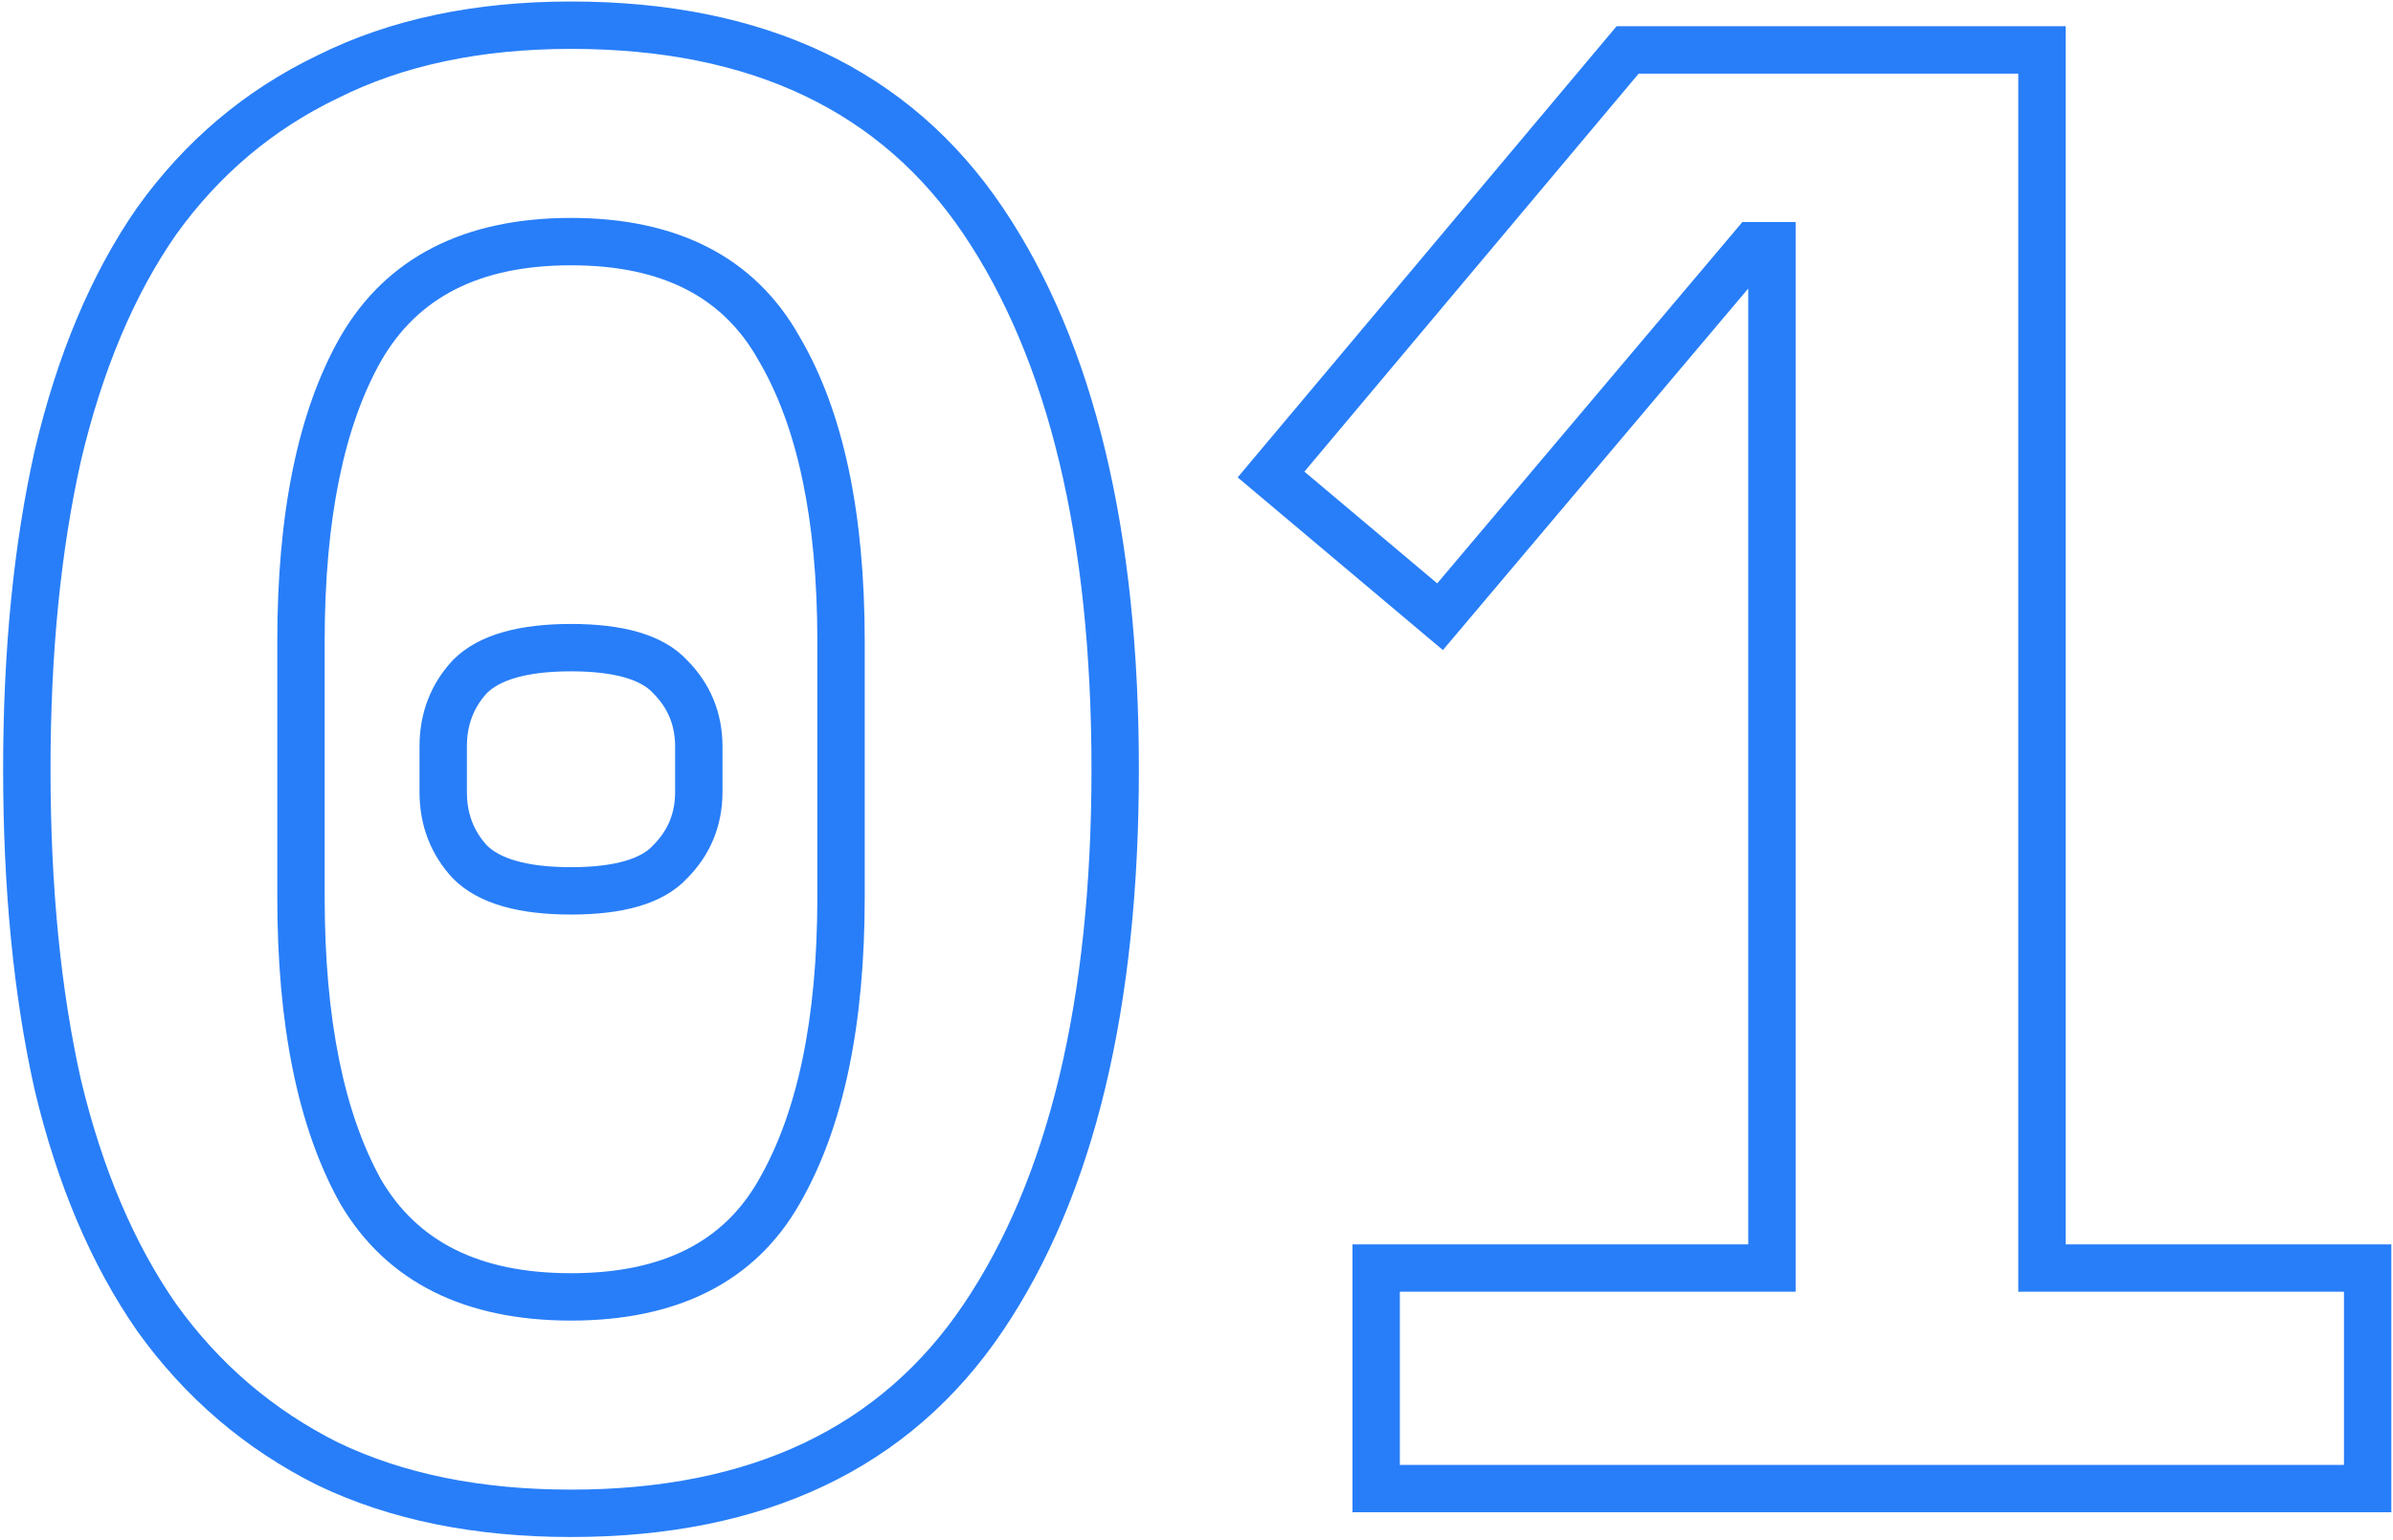 <?xml version="1.0" encoding="UTF-8"?> <svg xmlns="http://www.w3.org/2000/svg" width="606" height="390" viewBox="0 0 606 390" fill="none"> <path d="M83.004 370.736L80.321 376.103L80.364 376.124L80.408 376.145L83.004 370.736ZM39.678 333.674L34.753 337.1L34.777 337.136L34.803 337.171L39.678 333.674ZM14.622 274.688L8.767 275.999L8.776 276.04L8.786 276.082L14.622 274.688ZM14.622 115.478L8.781 114.104L8.774 114.135L8.767 114.167L14.622 115.478ZM39.678 55.97L34.803 52.472L34.777 52.508L34.753 52.544L39.678 55.97ZM83.004 19.43L85.6 24.839L85.644 24.818L85.687 24.797L83.004 19.43ZM249 55.97L244.024 59.322L249 55.97ZM249 333.674L244.024 330.322L249 333.674ZM197.322 301.832L192.125 298.834L192.116 298.85L192.106 298.866L197.322 301.832ZM197.322 88.334L192.082 91.256L192.115 91.317L192.15 91.376L197.322 88.334ZM91.356 88.334L86.159 85.336L86.15 85.352L86.14 85.368L91.356 88.334ZM91.356 301.832L86.116 304.754L86.149 304.815L86.184 304.874L91.356 301.832ZM119.022 218.312L114.625 222.395L114.701 222.476L114.779 222.555L119.022 218.312ZM119.022 171.332L114.779 167.089L114.701 167.168L114.625 167.249L119.022 171.332ZM169.656 171.332L165.259 175.415L165.335 175.496L165.413 175.575L169.656 171.332ZM169.656 218.312L165.413 214.069L165.335 214.148L165.259 214.229L169.656 218.312ZM144.6 377.264C121.636 377.264 102.028 373.212 85.6 365.327L80.408 376.145C98.78 384.964 120.236 389.264 144.6 389.264V377.264ZM85.687 365.369C69.17 357.111 55.477 345.403 44.553 330.177L34.803 337.171C46.847 353.961 62.038 366.961 80.321 376.103L85.687 365.369ZM44.603 330.248C33.981 314.978 25.891 296.044 20.458 273.294L8.786 276.082C14.489 299.964 23.103 320.354 34.753 337.1L44.603 330.248ZM20.477 273.377C15.374 250.583 12.792 224.414 12.792 194.822H0.792C0.792 225.086 3.43 252.161 8.767 275.999L20.477 273.377ZM12.792 194.822C12.792 165.583 15.373 139.587 20.477 116.789L8.767 114.167C3.431 138.001 0.792 164.901 0.792 194.822H12.792ZM20.462 116.852C25.899 93.749 33.991 74.652 44.603 59.396L34.753 52.544C23.093 69.304 14.481 89.879 8.781 114.104L20.462 116.852ZM44.553 59.467C55.463 44.26 69.128 32.746 85.6 24.839L80.408 14.021C62.08 22.818 46.861 35.664 34.803 52.472L44.553 59.467ZM85.687 24.797C102.093 16.594 121.669 12.38 144.6 12.38V0.38C120.203 0.38 98.715 4.866 80.321 14.063L85.687 24.797ZM144.6 12.38C190.362 12.38 223.088 28.245 244.024 59.322L253.976 52.618C230.368 17.575 193.494 0.38 144.6 0.38V12.38ZM244.024 59.322C265.375 91.015 276.408 135.954 276.408 194.822H288.408C288.408 134.673 277.169 87.045 253.976 52.618L244.024 59.322ZM276.408 194.822C276.408 253.69 265.375 298.629 244.024 330.322L253.976 337.026C277.169 302.599 288.408 254.97 288.408 194.822H276.408ZM244.024 330.322C223.088 361.399 190.362 377.264 144.6 377.264V389.264C193.494 389.264 230.368 372.069 253.976 337.026L244.024 330.322ZM144.6 334.454C171.237 334.454 191.122 324.874 202.538 304.798L192.106 298.866C183.338 314.286 168.075 322.454 144.6 322.454V334.454ZM202.519 304.83C213.689 285.47 218.982 259.406 218.982 227.186H206.982C206.982 258.302 201.835 282.002 192.125 298.834L202.519 304.83ZM218.982 227.186V162.458H206.982V227.186H218.982ZM218.982 162.458C218.982 130.249 213.693 104.33 202.494 85.292L192.15 91.376C201.831 107.834 206.982 131.331 206.982 162.458H218.982ZM202.562 85.412C191.171 64.987 171.292 55.19 144.6 55.19V67.19C168.02 67.19 183.289 75.489 192.082 91.256L202.562 85.412ZM144.6 55.19C117.905 55.19 97.901 64.983 86.159 85.336L96.553 91.332C105.691 75.493 121.183 67.19 144.6 67.19V55.19ZM86.14 85.368C75.326 104.386 70.218 130.273 70.218 162.458H82.218C82.218 131.307 87.202 107.778 96.572 91.3L86.14 85.368ZM70.218 162.458V227.186H82.218V162.458H70.218ZM70.218 227.186C70.218 259.382 75.33 285.414 86.116 304.754L96.596 298.91C87.198 282.058 82.218 258.326 82.218 227.186H70.218ZM86.184 304.874C97.951 324.877 117.958 334.454 144.6 334.454V322.454C121.13 322.454 105.641 314.283 96.528 298.79L86.184 304.874ZM144.6 219.62C132.886 219.62 126.409 217.214 123.265 214.069L114.779 222.555C121.379 229.154 131.954 231.62 144.6 231.62V219.62ZM123.419 214.229C119.977 210.523 118.236 206.088 118.236 200.564H106.236C106.236 208.96 109.019 216.357 114.625 222.395L123.419 214.229ZM118.236 200.564V189.08H106.236V200.564H118.236ZM118.236 189.08C118.236 183.556 119.977 179.121 123.419 175.415L114.625 167.249C109.019 173.287 106.236 180.684 106.236 189.08H118.236ZM123.265 175.575C126.409 172.43 132.886 170.024 144.6 170.024V158.024C131.954 158.024 121.379 160.49 114.779 167.089L123.265 175.575ZM144.6 170.024C156.383 170.024 162.515 172.459 165.259 175.415L174.053 167.249C167.749 160.461 157.177 158.024 144.6 158.024V170.024ZM165.413 175.575C169.147 179.309 170.964 183.693 170.964 189.08H182.964C182.964 180.547 179.909 173.099 173.899 167.089L165.413 175.575ZM170.964 189.08V200.564H182.964V189.08H170.964ZM170.964 200.564C170.964 205.951 169.147 210.335 165.413 214.069L173.899 222.555C179.909 216.545 182.964 209.097 182.964 200.564H170.964ZM165.259 214.229C162.515 217.185 156.383 219.62 144.6 219.62V231.62C157.177 231.62 167.749 229.183 174.053 222.395L165.259 214.229ZM348.498 377H342.498V383H348.498V377ZM348.498 321.146V315.146H342.498V321.146H348.498ZM448.722 321.146V327.146H454.722V321.146H448.722ZM448.722 62.234H454.722V56.234H448.722V62.234ZM444.024 62.234V56.234H441.238L439.44 58.363L444.024 62.234ZM364.68 156.194L360.817 160.785L365.4 164.641L369.264 160.065L364.68 156.194ZM321.876 120.176L317.281 116.317L313.427 120.908L318.013 124.767L321.876 120.176ZM412.182 12.644V6.644H409.386L407.587 8.785L412.182 12.644ZM517.104 12.644H523.104V6.644H517.104V12.644ZM517.104 321.146H511.104V327.146H517.104V321.146ZM599.58 321.146H605.58V315.146H599.58V321.146ZM599.58 377V383H605.58V377H599.58ZM354.498 377V321.146H342.498V377H354.498ZM348.498 327.146H448.722V315.146H348.498V327.146ZM454.722 321.146V62.234H442.722V321.146H454.722ZM448.722 56.234H444.024V68.234H448.722V56.234ZM439.44 58.363L360.096 152.323L369.264 160.065L448.608 66.105L439.44 58.363ZM368.543 151.603L325.739 115.585L318.013 124.767L360.817 160.785L368.543 151.603ZM326.471 124.035L416.777 16.503L407.587 8.785L317.281 116.317L326.471 124.035ZM412.182 18.644H517.104V6.644H412.182V18.644ZM511.104 12.644V321.146H523.104V12.644H511.104ZM517.104 327.146H599.58V315.146H517.104V327.146ZM593.58 321.146V377H605.58V321.146H593.58ZM599.58 371H348.498V383H599.58V371Z" fill="#287EF8"></path> </svg> 